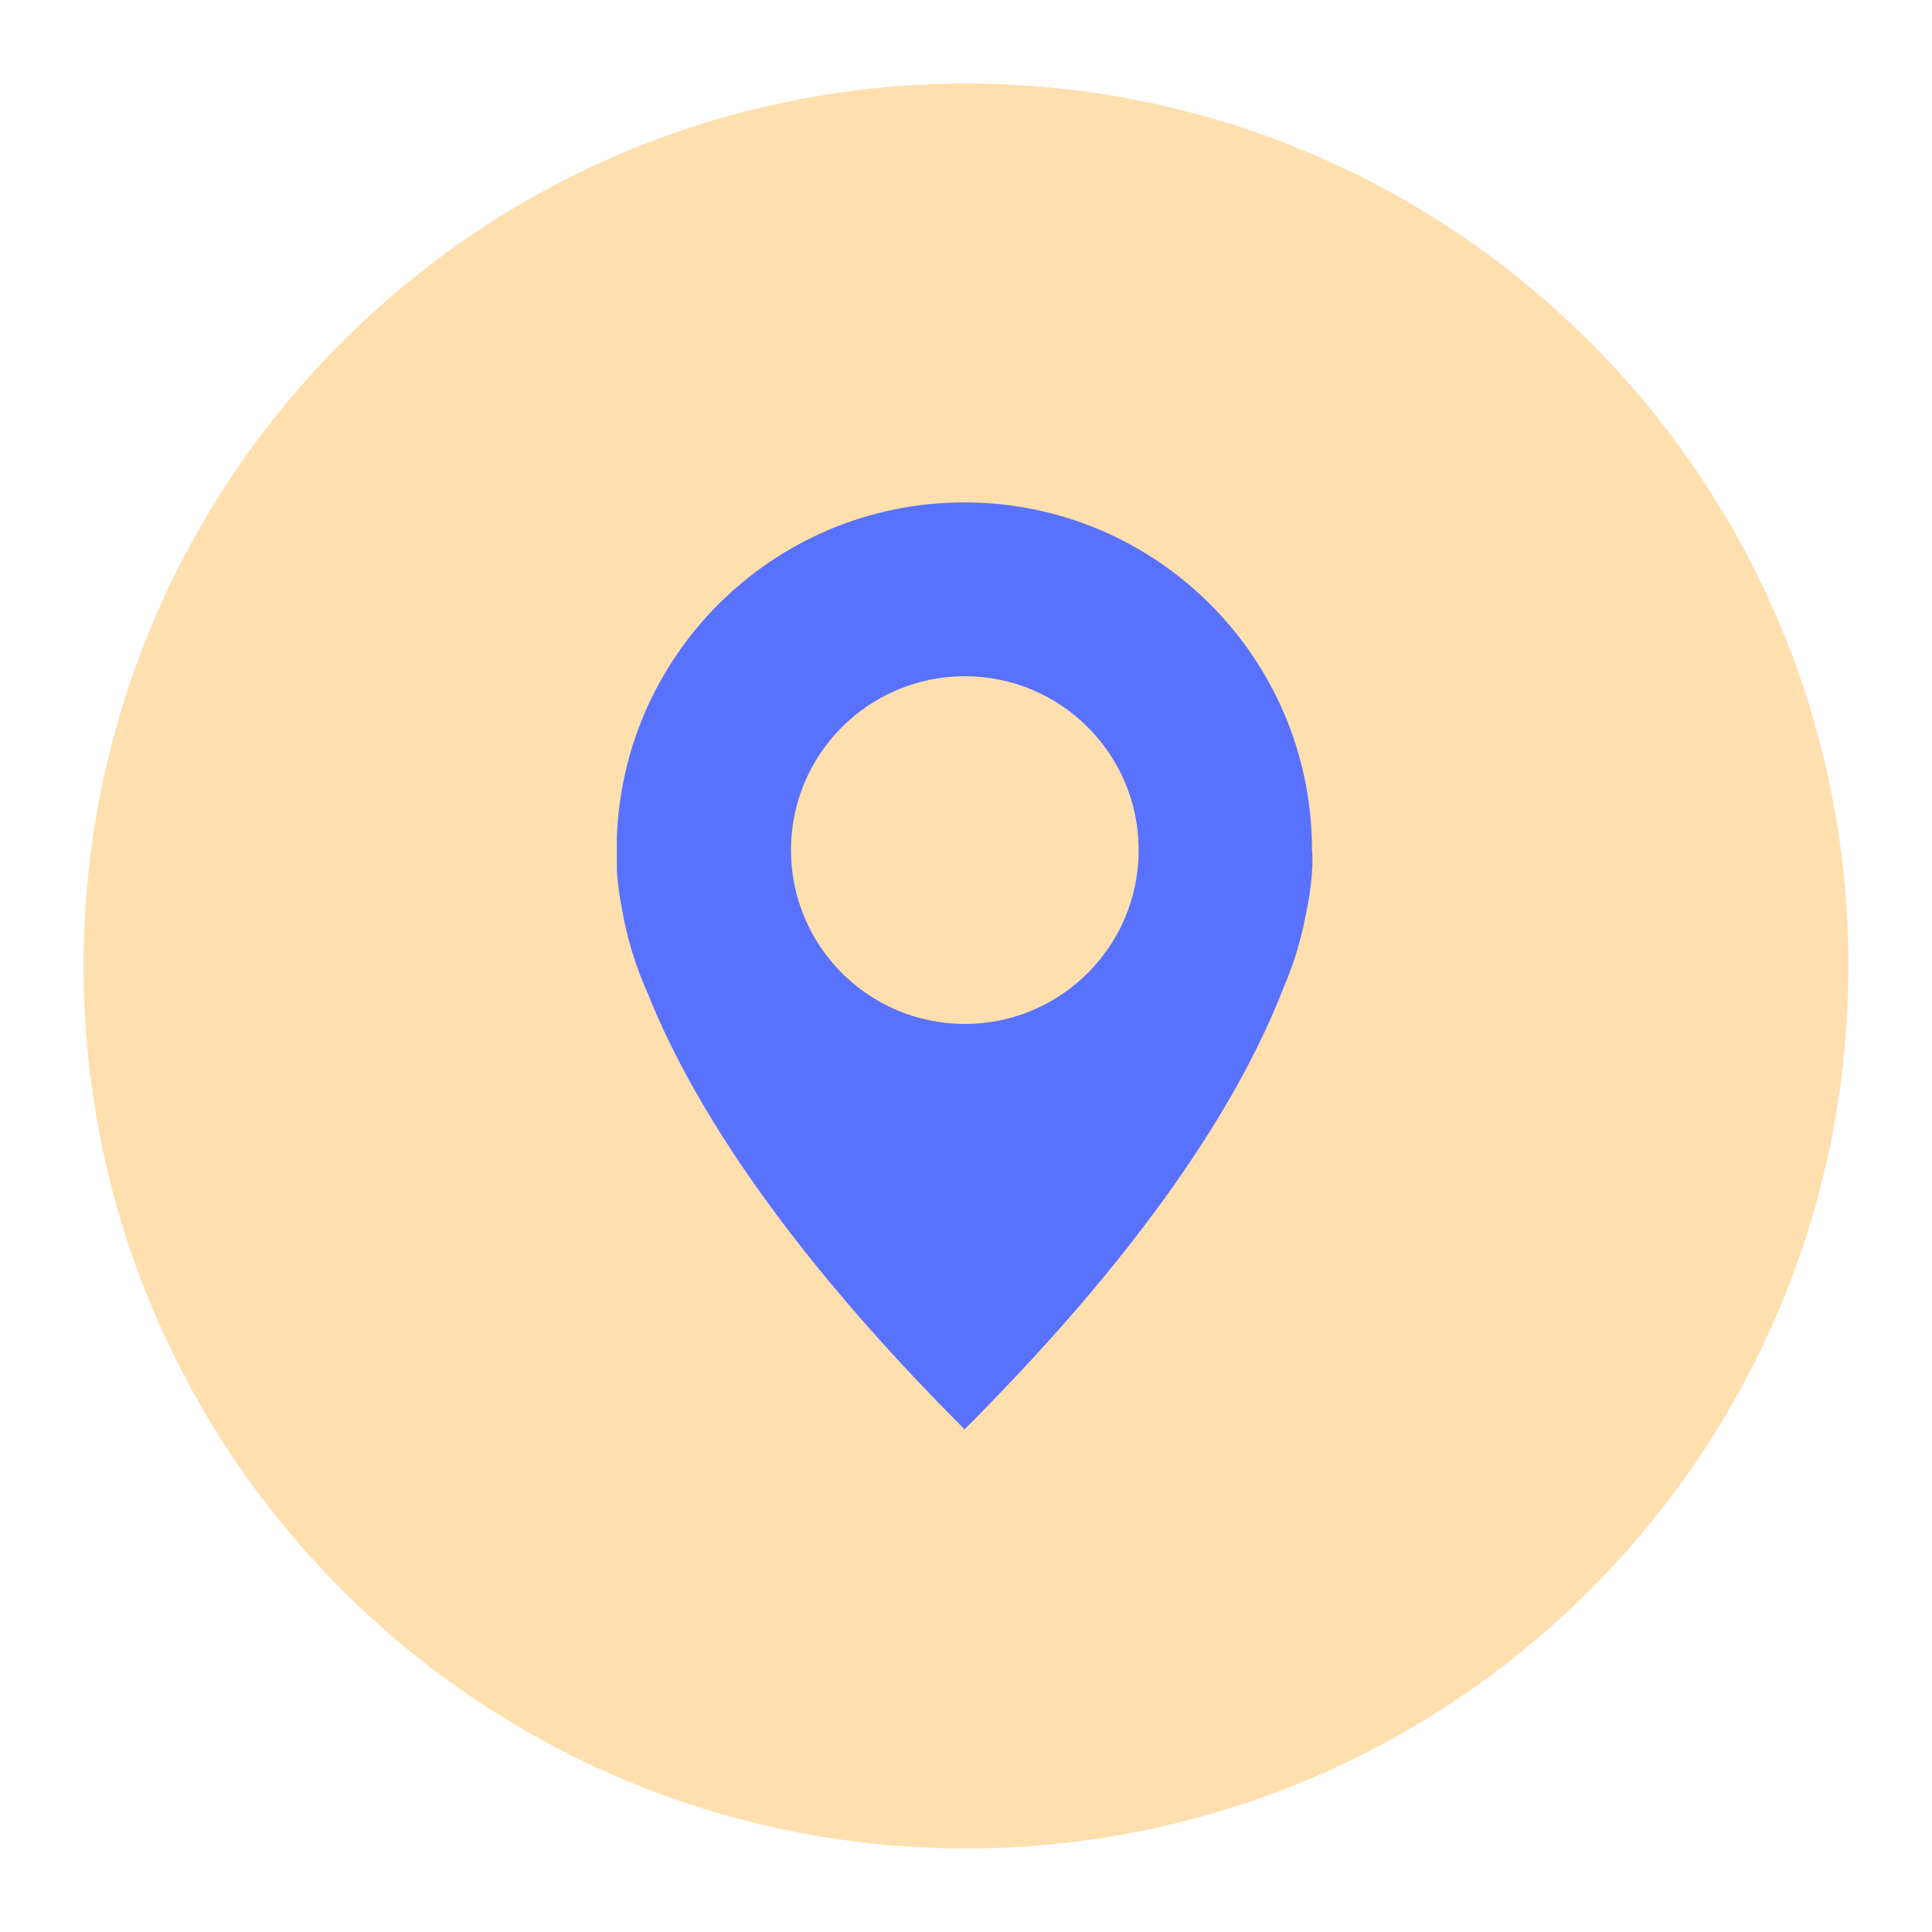<?xml version="1.0" encoding="UTF-8"?> <svg xmlns="http://www.w3.org/2000/svg" xmlns:xlink="http://www.w3.org/1999/xlink" width="1080" zoomAndPan="magnify" viewBox="0 0 810 810" height="1080" preserveAspectRatio="xMidYMid meet" version="1.0"><defs><clipPath id="dfdbf899f7"><path d="M 35.039 35.039 L 774.961 35.039 L 774.961 774.961 L 35.039 774.961 Z M 35.039 35.039 " clip-rule="nonzero"></path></clipPath><clipPath id="625345f1bb"><path d="M 405 35.039 C 200.676 35.039 35.039 200.676 35.039 405 C 35.039 609.324 200.676 774.961 405 774.961 C 609.324 774.961 774.961 609.324 774.961 405 C 774.961 200.676 609.324 35.039 405 35.039 Z M 405 35.039 " clip-rule="nonzero"></path></clipPath><clipPath id="1257dfbe40"><path d="M 258.621 210 L 551 210 L 551 599.824 L 258.621 599.824 Z M 258.621 210 " clip-rule="nonzero"></path></clipPath></defs><g clip-path="url(#dfdbf899f7)"><g clip-path="url(#625345f1bb)"><path fill="#ffdfae" d="M 35.039 35.039 L 774.961 35.039 L 774.961 774.961 L 35.039 774.961 Z M 35.039 35.039 " fill-opacity="1" fill-rule="nonzero"></path></g></g><g clip-path="url(#1257dfbe40)"><path fill="#5872ff" d="M 550.066 356.406 C 550.066 275.891 484.797 210.633 404.293 210.633 C 323.793 210.633 258.523 275.891 258.523 356.406 C 258.523 356.988 258.594 357.547 258.621 358.129 C 258.426 361.227 258.352 368.809 260.758 381.055 C 262.895 393.492 266.551 405.383 271.605 416.535 C 287.883 457.512 324.035 518.844 404.305 599.141 L 404.305 599.359 C 404.355 599.32 404.379 599.285 404.426 599.25 C 404.453 599.285 404.477 599.32 404.523 599.359 L 404.523 599.141 C 486.109 517.496 522.078 455.543 537.93 414.582 C 542.207 404.801 545.375 394.488 547.418 383.738 C 551.281 365.77 550.066 356.406 550.066 356.406 Z M 404.512 429.293 C 364.254 429.293 331.625 396.664 331.625 356.406 C 331.625 316.148 364.254 283.52 404.512 283.52 C 444.746 283.52 477.398 316.148 477.398 356.406 C 477.398 396.664 444.746 429.293 404.512 429.293 Z M 404.512 429.293 " fill-opacity="1" fill-rule="nonzero"></path></g></svg> 